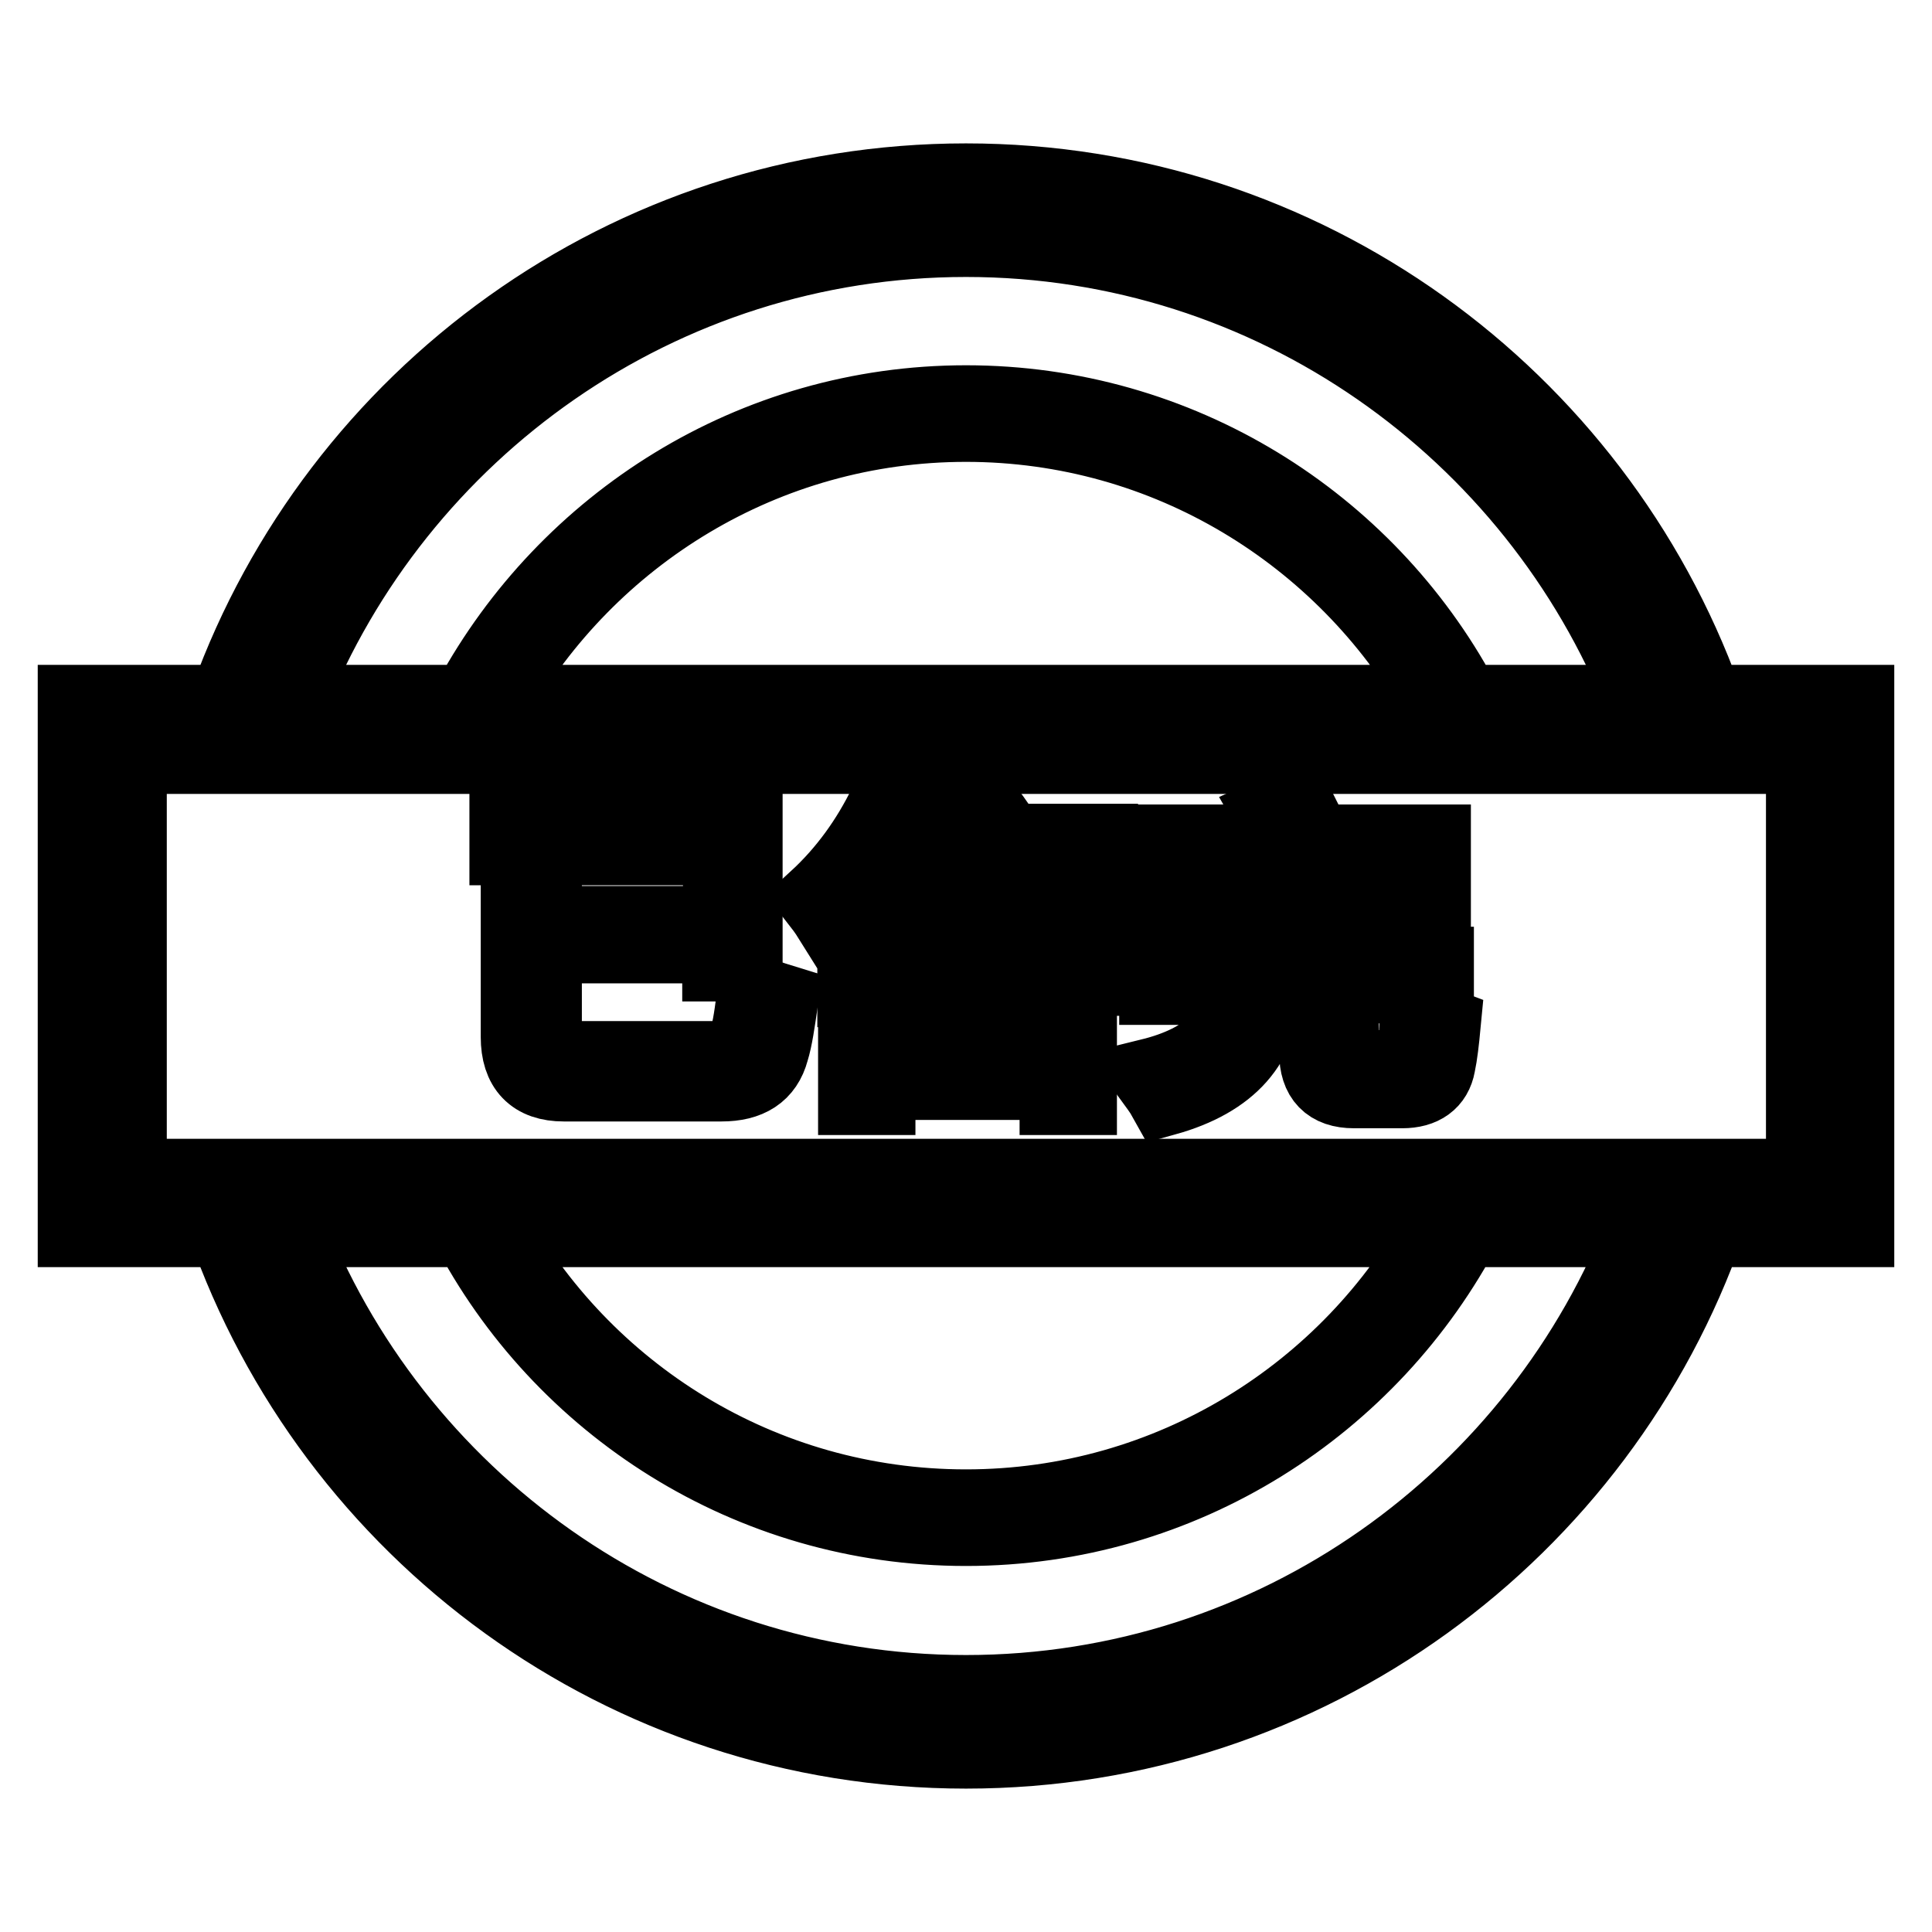<?xml version="1.0" encoding="utf-8"?>
<!-- Svg Vector Icons : http://www.onlinewebfonts.com/icon -->
<!DOCTYPE svg PUBLIC "-//W3C//DTD SVG 1.1//EN" "http://www.w3.org/Graphics/SVG/1.1/DTD/svg11.dtd">
<svg version="1.1" xmlns="http://www.w3.org/2000/svg" xmlns:xlink="http://www.w3.org/1999/xlink" x="0px" y="0px" viewBox="0 0 256 256" enable-background="new 0 0 256 256" xml:space="preserve">
<g><g><path stroke-width="10" fill-opacity="0" stroke="#000000"  d="M10,93.1v69.8h236V93.1H10L10,93.1L10,93.1z M240.1,157H15.9V99h224.2L240.1,157L240.1,157L240.1,157z M65.6,92.6C78,70.9,101.3,56.2,128,56.2c26.7,0,50,14.7,62.4,36.3h3.2c-12.6-23.3-37.3-39.1-65.6-39.1S75.1,69.3,62.4,92.6H65.6L65.6,92.6L65.6,92.6z M191,162.3c-12.2,22.3-35.9,37.4-63,37.4c-27.2,0-50.8-15.1-63-37.4h-3.1c12.4,23.9,37.4,40.2,66.1,40.2c28.7,0,53.7-16.3,66.2-40.2H191L191,162.3L191,162.3z M38.4,92.6c14.2-35.6,49-60.9,89.6-60.9s75.4,25.3,89.6,60.9h1.3c-14.2-36.3-49.6-62.1-90.9-62.1c-41.3,0-76.6,25.8-90.8,62.1H38.4L38.4,92.6L38.4,92.6z M218,162.3c-13.9,36.2-49,62-90,62s-76.1-25.8-90-62h-1.3c13.9,36.9,49.6,63.2,91.3,63.2c41.7,0,77.3-26.3,91.3-63.2H218L218,162.3L218,162.3z M223,162.3L223,162.3c-14.1,38.9-51.4,66.7-95,66.7c-43.7,0-81-27.8-95-66.7l0,0h-3.2l0,0C44,202.9,82.6,232,128,232c45.4,0,84-29.1,98.2-69.6H223L223,162.3L223,162.3z M30.2,92.6h3.2C47.8,54.3,84.7,27,128,27c43.3,0,80.2,27.3,94.6,65.6l0,0h3.2C211.3,52.6,173,24,128,24S44.7,52.6,30.2,92.6L30.2,92.6L30.2,92.6L30.2,92.6z M17.1,100.2v55.7h221.9v-55.7H17.1L17.1,100.2L17.1,100.2z"/><path stroke-width="10" fill-opacity="0" stroke="#000000"  d="M68.7,117h3.4v5.4h23.4v-10.1H67.2v-2.9h31.5v18.3h-3.3v-2.4H72.1v11.4c0,2.4,1.1,3.6,3.4,3.6h19.3c2.2,0,3.6-0.8,4.1-2.4c0.5-1.6,0.8-3.7,1.1-6.4c1,0.4,2.1,0.8,3.4,1.2c-0.4,2.7-0.7,4.9-1.2,6.5c-0.8,3-3,4.4-6.6,4.4H74.7c-4,0-6-2.1-6-6.2L68.7,117L68.7,117z"/><path stroke-width="10" fill-opacity="0" stroke="#000000"  d="M127.4,107.8l2.5-1.5c1.2,1.5,2.2,2.9,3.1,4.3l-1.5,0.9h14.3v2.4h-13.9v2.8h12.7v2.4h-12.7v2.8h12.7v2.4h-12.7v2.9h14.7v2.4h-30.4v1.5h-2.9V118c-1.1,1.3-2.2,2.4-3.3,3.6c-0.5-0.8-1.1-1.6-1.8-2.5c3.9-3.6,6.9-7.8,9.2-12.5l2.8,1c-0.7,1.3-1.5,2.6-2.2,3.9h11.9C129.1,110.3,128.3,109.1,127.4,107.8z M113.4,132.8H143v12.6h-2.9v-2h-23.8v2h-2.9L113.4,132.8L113.4,132.8z M116.2,116.8H129v-2.8h-12.6l-0.2,0.2V116.8z M116.2,122H129v-2.8h-12.8V122z M116.2,127.3H129v-2.9h-12.8V127.3z M140.1,135.3h-23.8v5.6h23.8V135.3z"/><path stroke-width="10" fill-opacity="0" stroke="#000000"  d="M153.5,127.8h36.8v2.8h-12.6v8.3c0,1.7,0.8,2.6,2.6,2.6h4.1c1.8,0,2.8-0.6,3-1.8c0.2-1.2,0.4-2.9,0.4-5.1c0.9,0.4,2.1,0.7,3.4,1.2c-0.2,2.1-0.4,3.9-0.7,5.3c-0.4,2.2-2,3.4-4.7,3.4h-6.4c-3.3,0-4.9-1.7-4.9-5v-8.7h-7.1c-0.1,7.4-4.4,12.3-13,14.7c-0.5-0.9-1.2-1.8-2-2.9c7.7-1.9,11.7-5.8,11.8-11.8h-10.9V127.8z M153.8,111.6h16.8c-0.5-1.1-1.2-2.3-2-3.7l3.1-1.4c1,2,1.9,3.7,2.5,5.1h15.7v7.2h-3.2v-4.4h-29.6v4.4h-3.2L153.8,111.6L153.8,111.6z M158.4,119.7H186v2.7h-27.6V119.7z"/></g></g>
</svg>